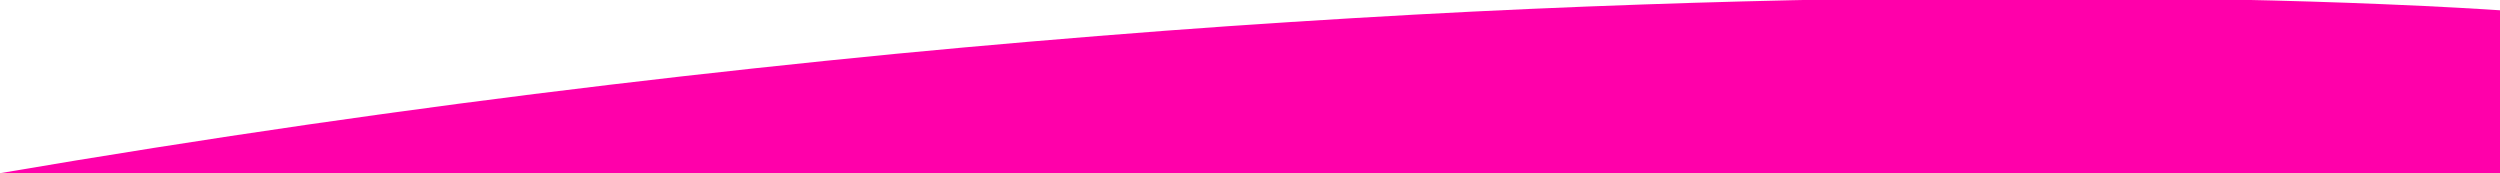 <?xml version="1.0" encoding="utf-8"?>
<!-- Generator: Adobe Illustrator 28.1.0, SVG Export Plug-In . SVG Version: 6.00 Build 0)  -->
<svg version="1.1" id="Laag_1" xmlns="http://www.w3.org/2000/svg" xmlns:xlink="http://www.w3.org/1999/xlink" x="0px" y="0px"
	 width="1920px" height="133px" viewBox="0 0 1920 133" style="enable-background:new 0 0 1920 133;" xml:space="preserve">
<style type="text/css">
	.st0{fill:#FF00AA;}
	.st1{fill:#FFFFFF;}
</style>
<rect y="-1.9" class="st0" width="1920" height="134.9"/>
<g>
	<path class="st1" d="M1560.4-1.9c52.8,0,105,0.5,154.9,1.6c40,0.8,78.6,2,114.8,3.5c46.7,1.9,77.7,3.9,89.9,4.7v-9.8H1560.4z"/>
	<path class="st1" d="M0,133c78-13.3,157.5-25.9,236.3-37.3C313,84.6,391,74.3,468.3,65.1c72.9-8.7,146.9-16.7,220-23.8
		c68.6-6.6,138.1-12.5,206.7-17.7c63.9-4.8,128.4-8.9,191.9-12.4c58.6-3.2,117.8-5.8,175.8-7.8c101-3.5,201.1-5.3,297.6-5.3H0V133z"
		/>
</g>
</svg>
